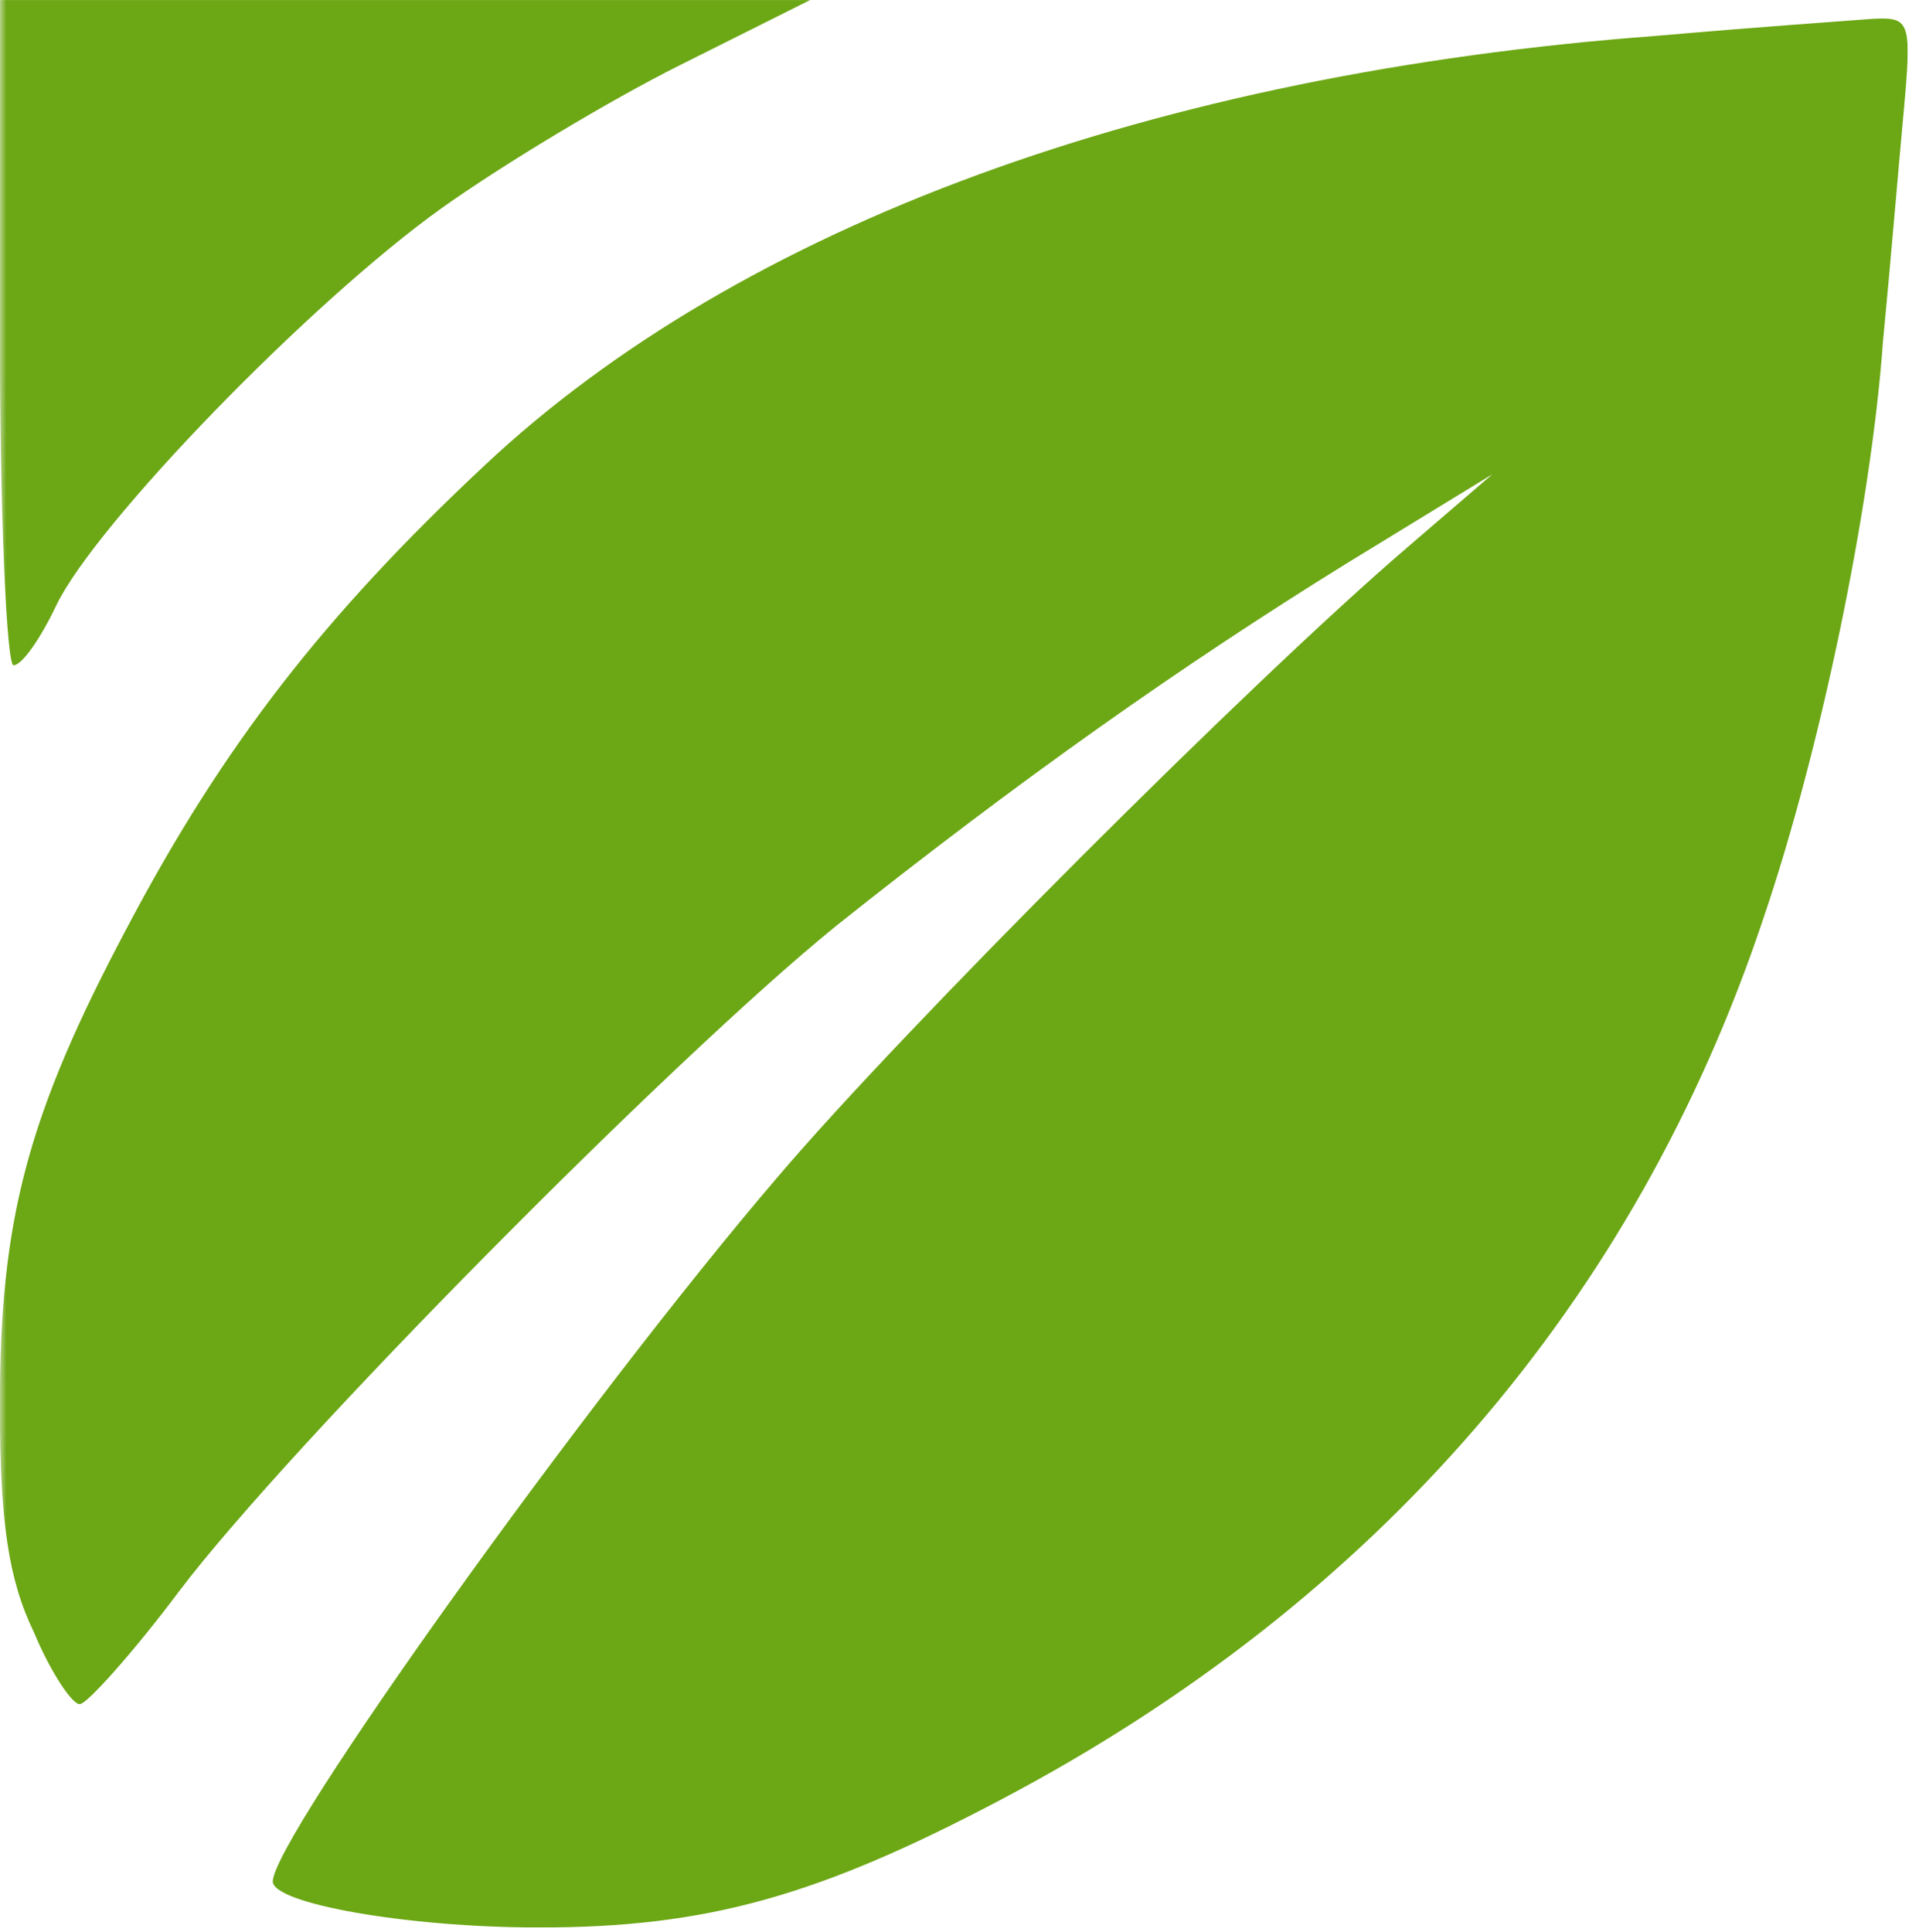 <?xml version="1.0" encoding="UTF-8"?> <svg xmlns="http://www.w3.org/2000/svg" width="150" height="151" viewBox="0 0 150 151" fill="none"><g clip-path="url(#clip0_269_1915)"><mask id="mask0_269_1915" style="mask-type:luminance" maskUnits="userSpaceOnUse" x="-1" y="-7" width="1065" height="334"><path d="M-0.01 -6.661H1063.96V326.664H-0.01V-6.661Z" fill="white"></path></mask><g mask="url(#mask0_269_1915)"><path d="M-0.01 26.005C-0.01 40.271 0.523 52.004 1.056 52.004C1.723 52.004 3.19 49.871 4.39 47.337C7.456 40.938 24.256 23.605 34.522 16.271C39.189 12.938 47.588 7.872 53.188 5.072L63.321 0.005H-0.01L-0.01 26.005Z" fill="#6CA715"></path><path d="M129.453 2.805C90.254 5.738 57.855 17.605 37.855 36.404C25.322 48.137 17.456 58.27 9.989 72.403C2.123 87.203 -0.01 95.336 -0.01 109.869C-0.01 118.935 0.656 123.469 2.656 127.602C3.99 130.802 5.723 133.335 6.256 133.202C6.789 133.202 10.389 129.202 13.989 124.402C22.656 112.936 52.522 82.803 65.321 72.403C79.721 60.937 92.387 52.004 105.32 44.004L116.653 37.071L109.987 42.804C97.854 53.204 70.521 80.536 60.788 92.003C45.722 109.602 21.322 143.735 21.322 147.068C21.322 148.801 31.855 150.668 42.122 150.668C55.188 150.668 63.855 148.268 78.254 140.668C107.587 125.202 127.853 101.736 137.853 71.737C142.253 58.804 146.253 39.737 147.186 26.671C147.719 21.204 148.386 13.205 148.786 8.938C149.453 1.605 149.319 1.338 146.386 1.472C144.653 1.605 137.053 2.138 129.453 2.805Z" fill="#6CA715"></path></g></g><defs><clipPath id="clip0_269_1915"><rect width="149.13" height="150.67" fill="white"></rect></clipPath></defs></svg> 